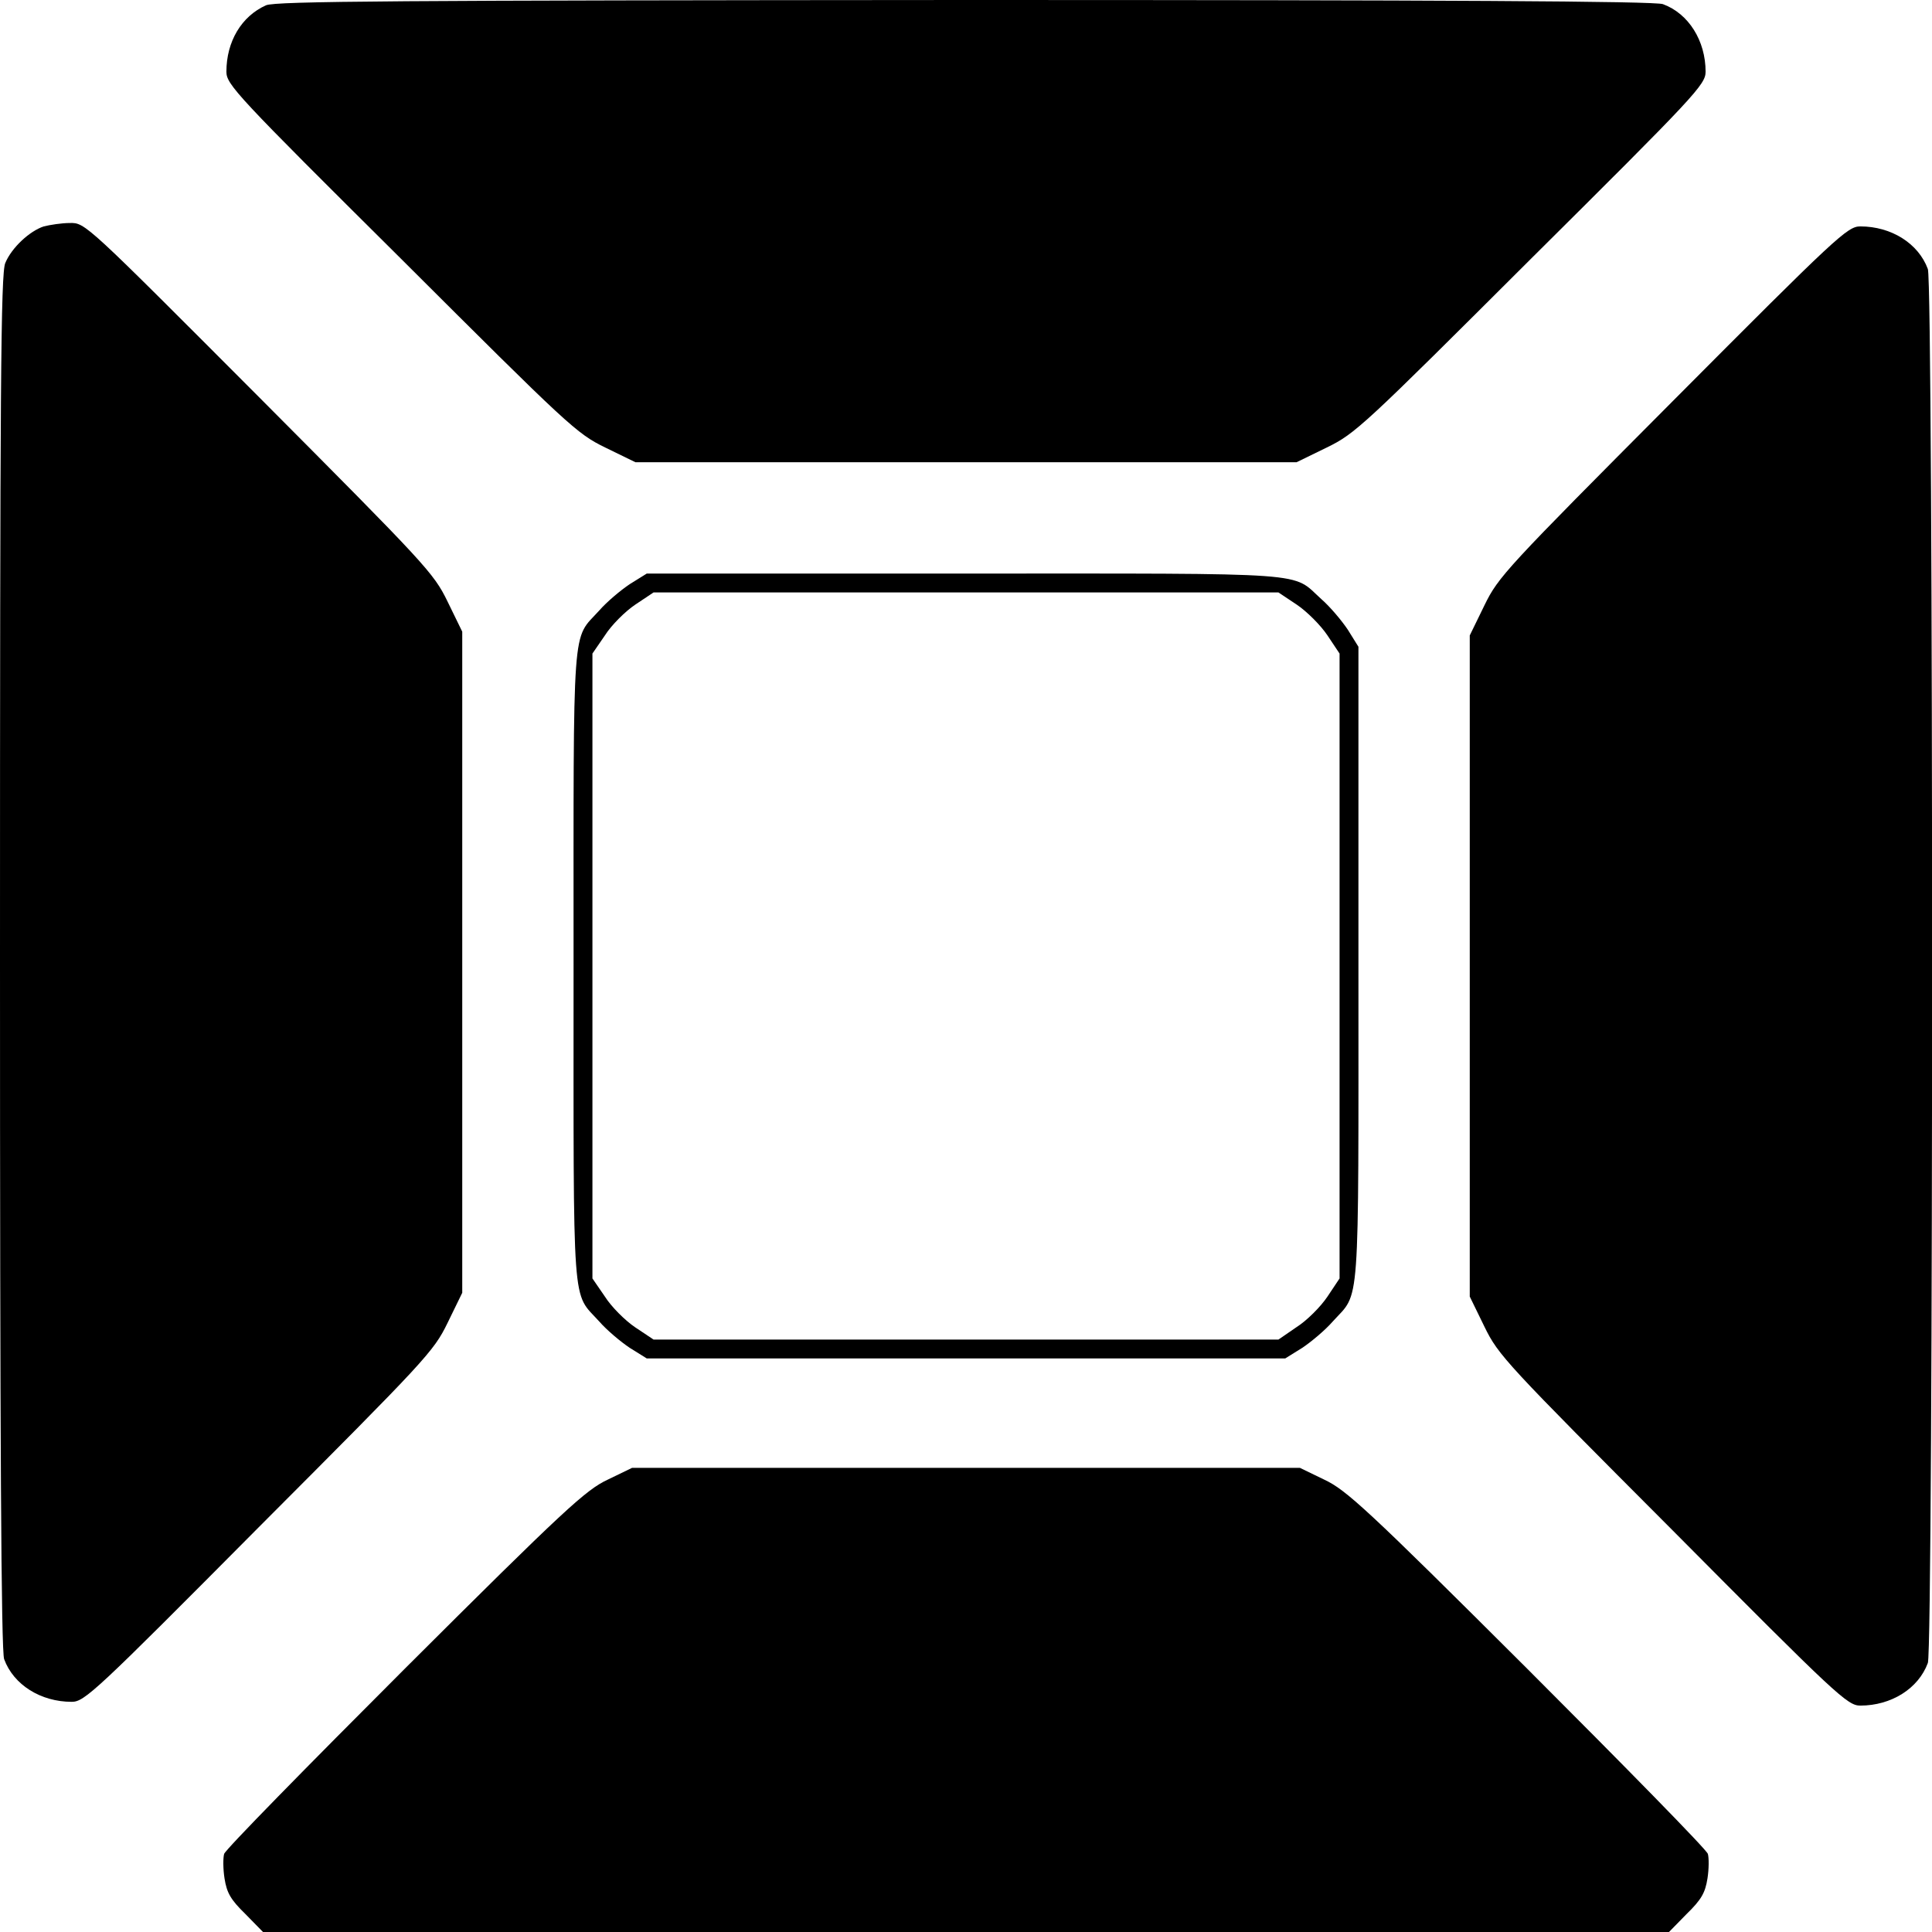 <?xml version="1.0" standalone="no"?>
<!DOCTYPE svg PUBLIC "-//W3C//DTD SVG 20010904//EN"
 "http://www.w3.org/TR/2001/REC-SVG-20010904/DTD/svg10.dtd">
<svg version="1.0" xmlns="http://www.w3.org/2000/svg"
 width="512pt" height="512pt" viewBox="0 0 512 512"
 preserveAspectRatio="xMidYMid meet">
<g transform="translate(0,512) scale(0.1,-0.1)"
fill="#000000" stroke="none">
<path d="M705 5106 c-65 -29 -105 -96 -105 -176 0 -34 26 -62 463 -496 444
-443 465 -463 541 -500 l80 -39 876 0 876 0 80 39 c76 37 97 57 541 500 437
434 463 462 463 496 0 82 -45 154 -113 179 -20 8 -589 11 -1850 11 -1500 -1
-1827 -3 -1852 -14z"/>
<path d="M116 4520 c-37 -12 -85 -56 -102 -97 -12 -27 -14 -329 -14 -1852 0
-1259 3 -1828 11 -1848 25 -68 97 -113 179 -113 34 0 62 26 496 463 443 444
463 465 500 541 l39 80 0 876 0 876 -39 80 c-37 76 -57 97 -500 542 -459 460
-460 462 -501 461 -22 0 -53 -5 -69 -9z"/>
<path d="M4434 4058 c-443 -445 -463 -466 -500 -542 l-39 -80 0 -876 0 -876
39 -80 c37 -76 57 -97 500 -541 434 -437 462 -463 496 -463 82 0 154 45 179
113 15 40 15 3654 0 3694 -25 68 -97 113 -179 113 -34 0 -62 -26 -496 -462z"/>
<path d="M1669 3572 c-24 -16 -61 -47 -81 -70 -73 -81 -68 -9 -68 -942 0 -933
-5 -861 68 -942 20 -23 57 -54 81 -70 l45 -28 846 0 846 0 45 28 c24 16 61 47
81 70 73 81 68 9 68 945 l0 843 -28 45 c-16 24 -47 61 -70 81 -81 73 -9 68
-945 68 l-843 0 -45 -28z m1767 -54 c27 -18 64 -55 82 -82 l32 -48 0 -828 0
-828 -32 -48 c-18 -27 -55 -64 -82 -81 l-48 -33 -828 0 -828 0 -48 32 c-27 18
-64 55 -81 82 l-33 48 0 828 0 828 33 48 c17 27 54 64 81 82 l48 32 828 0 828
0 48 -32z"/>
<path d="M1611 1199 c-58 -27 -113 -77 -538 -501 -260 -260 -476 -480 -479
-491 -3 -10 -3 -40 1 -65 6 -38 16 -56 55 -94 l47 -48 1863 0 1863 0 47 48
c39 38 49 56 55 94 4 25 4 55 1 65 -3 11 -219 231 -479 491 -425 424 -480 474
-538 501 l-64 31 -885 0 -885 0 -64 -31z"/>
</g>
</svg>
